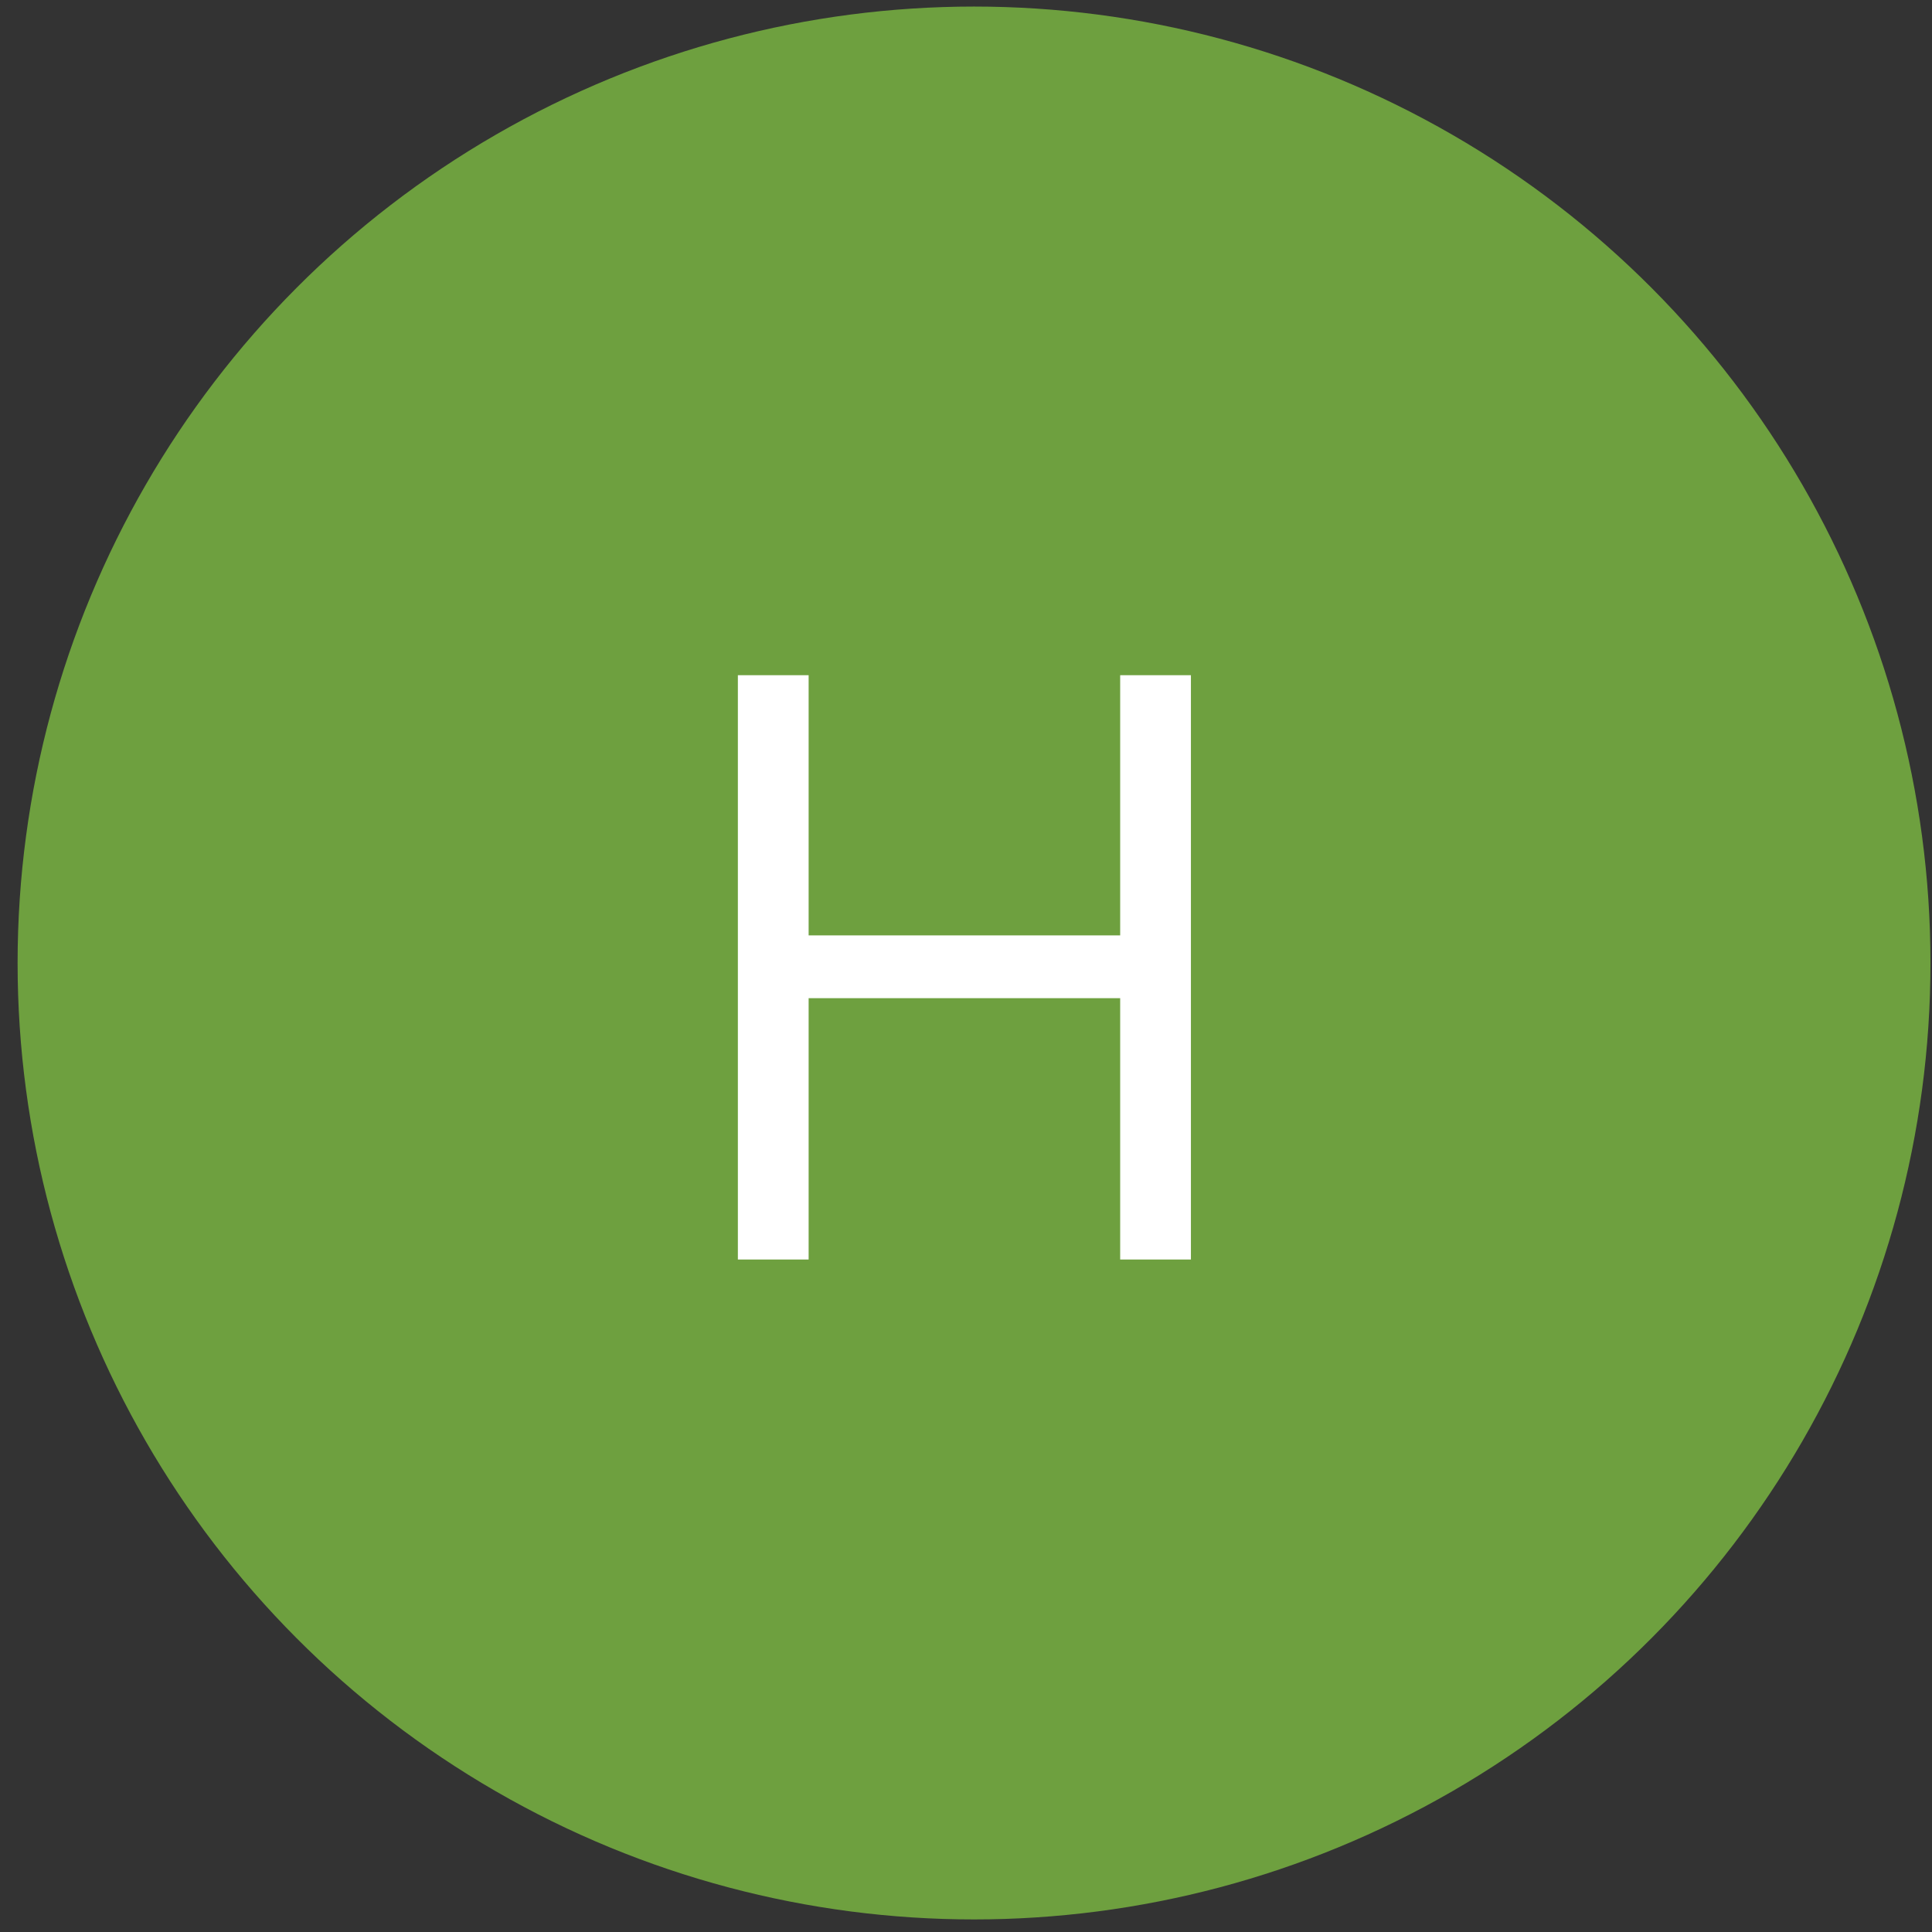 <svg width="101" height="101" viewBox="0 0 101 101" fill="none" xmlns="http://www.w3.org/2000/svg">
<rect x="0" y="0" width="101" height="101" fill="#333333" stroke="none"/>
<circle cx="50.92" cy="50.343" r="50" fill="#6EA03F"/>
<path d="M38.574 65.844V35.298H42.273V48.9H58.56V35.298H62.258V65.844H58.56V52.182H42.273V65.844H38.574Z" fill="white"/>
</svg>
